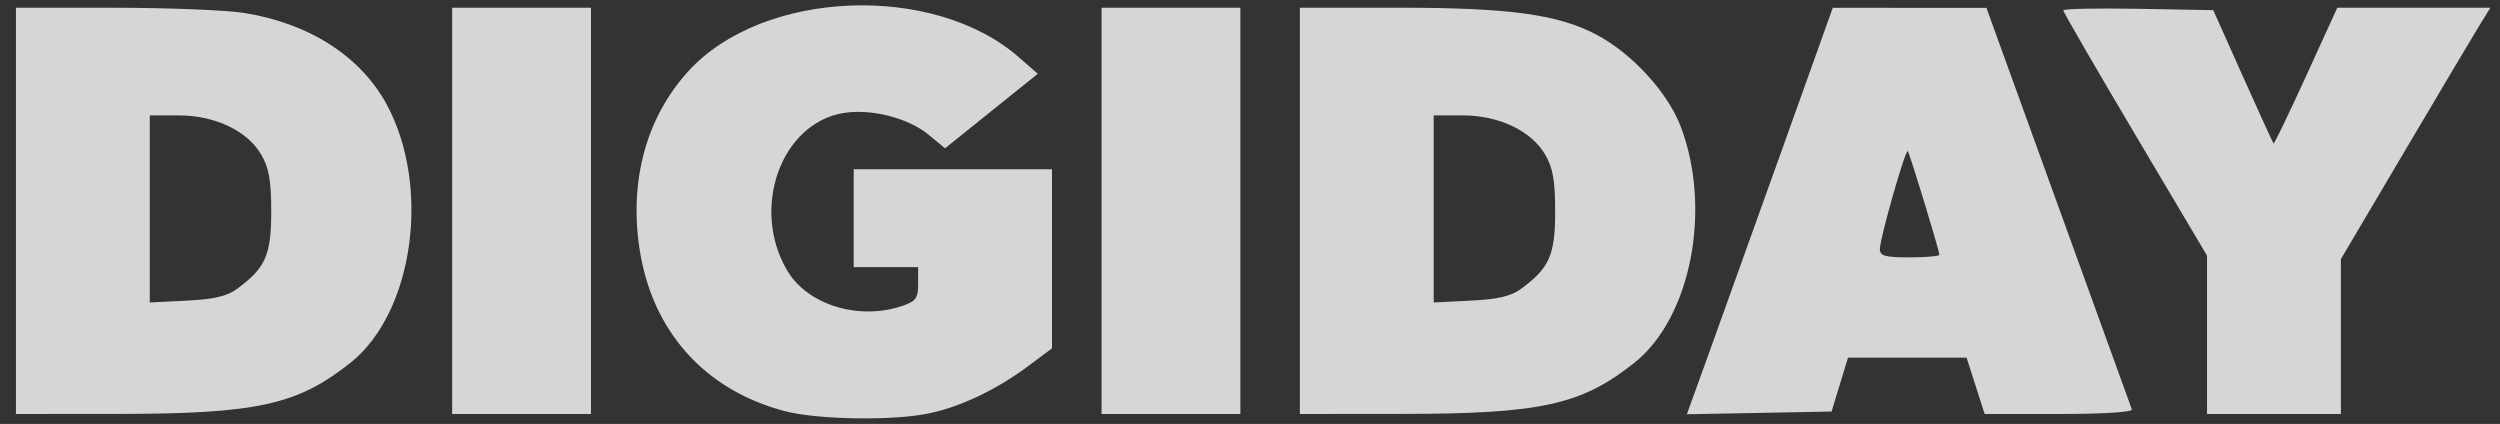 <?xml version="1.0" encoding="UTF-8"?> <svg xmlns="http://www.w3.org/2000/svg" width="230" height="39" viewBox="0 0 230 39" fill="none"><rect x="0" y="0" width="230" height="39" fill="#333333" stroke="none"/><g opacity="0.8" clip-path="url(#clip0_6912_915)"><path d="M72.166 37.816C64.782 35.857 59.947 30.416 58.823 22.801C57.894 16.503 59.499 10.737 63.354 6.523C70.194 -0.954 85.878 -1.602 93.735 5.267L95.476 6.789L86.945 13.644L85.42 12.387C83.546 10.842 80.129 9.974 77.588 10.398C71.844 11.357 69.056 19.153 72.412 24.872C74.281 28.055 79.028 29.514 83.032 28.136C84.264 27.712 84.469 27.423 84.469 26.109V24.577H78.54V15.57H96.783V32.048L94.616 33.664C91.698 35.841 88.394 37.419 85.472 38.031C82.147 38.728 75.18 38.615 72.166 37.816ZM1.465 19.398V0.709L10.472 0.713C15.426 0.715 20.814 0.928 22.444 1.187C28.447 2.14 33.186 5.183 35.584 9.625C39.66 17.177 38.051 28.723 32.28 33.343C27.41 37.24 23.672 38.069 10.928 38.08L1.465 38.087L1.465 19.398ZM21.823 26.568C24.43 24.646 24.953 23.462 24.953 19.478C24.953 16.601 24.751 15.45 24.03 14.219C22.743 12.021 19.776 10.616 16.419 10.616H13.779V27.828L17.176 27.659C19.695 27.533 20.897 27.251 21.823 26.568ZM41.599 19.398V0.709H54.369V38.087H41.599V19.398ZM101.345 19.398V0.709H114.115V38.087H101.345V19.398ZM119.587 19.398V0.709H128.669C138.945 0.709 143.412 1.327 146.974 3.242C150.211 4.982 153.452 8.542 154.631 11.653C157.508 19.246 155.565 29.21 150.402 33.342C145.532 37.24 141.794 38.069 129.05 38.08L119.587 38.087L119.587 19.398ZM139.945 26.568C142.552 24.646 143.074 23.462 143.074 19.478C143.074 16.601 142.873 15.45 142.152 14.219C140.865 12.021 137.898 10.616 134.54 10.616H131.901V27.828L135.298 27.659C137.817 27.533 139.019 27.251 139.945 26.568ZM157.191 32.583C158.291 29.542 161.311 21.129 163.903 13.886L168.614 0.719L182.752 0.723L189.365 18.983C193.002 29.025 196.046 37.432 196.13 37.665C196.22 37.916 193.502 38.087 189.435 38.087H182.588L180.928 32.908H170.015L168.504 37.862L155.191 38.111L157.191 32.583ZM178.42 23.437C178.42 23.047 175.683 14.07 175.513 13.902C175.3 13.691 172.947 21.948 172.947 22.907C172.947 23.547 173.406 23.677 175.683 23.677C177.188 23.677 178.42 23.569 178.42 23.437ZM203.047 30.804V23.52L196.434 12.372C192.797 6.241 189.821 1.103 189.821 0.955C189.821 0.807 192.926 0.742 196.72 0.81L203.619 0.934L206.34 7.014C207.836 10.358 209.108 13.143 209.168 13.204C209.227 13.264 210.571 10.478 212.154 7.012L215.032 0.709H229.118L228.209 2.173C227.709 2.978 224.614 8.183 221.331 13.739L215.361 23.842V38.087H203.047L203.047 30.804Z" fill="white"></path></g><defs><clipPath id="clip0_6912_915"><rect width="229" height="38" fill="white" transform="translate(0.116 0.492)"></rect></clipPath></defs></svg> 